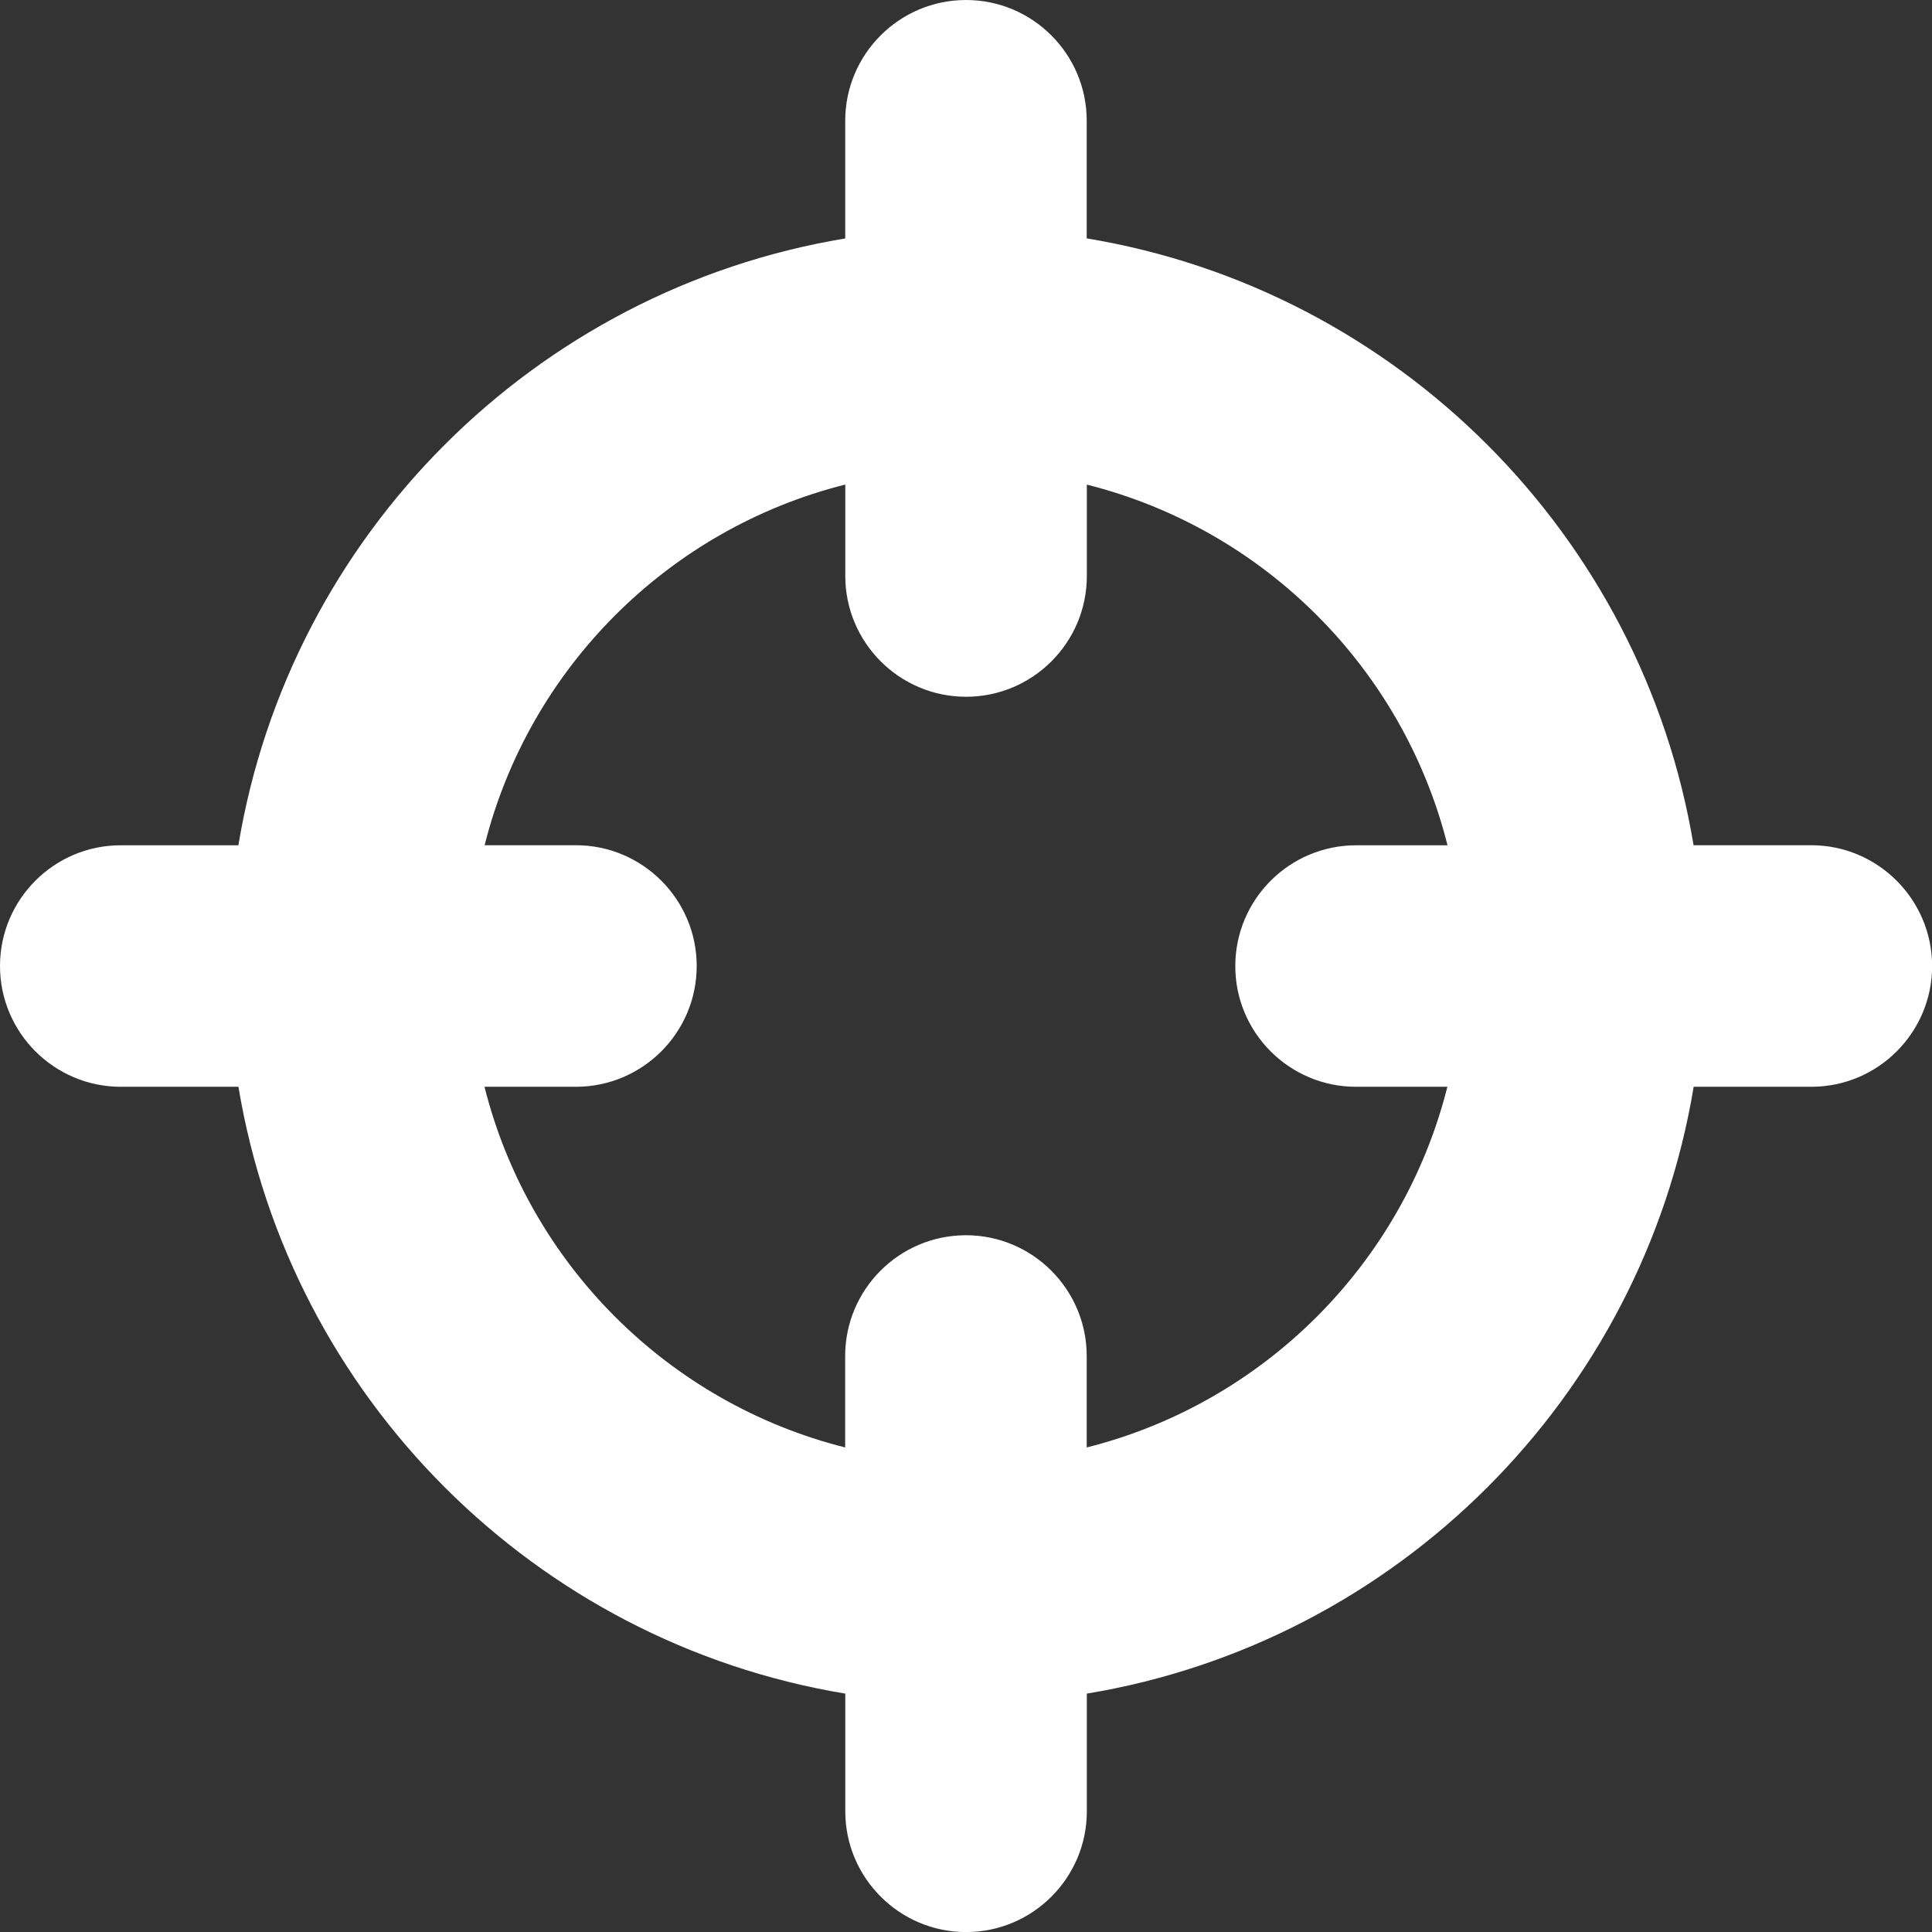 <?xml version="1.0" encoding="UTF-8" standalone="no"?><svg xmlns="http://www.w3.org/2000/svg" xmlns:xlink="http://www.w3.org/1999/xlink" fill="#ffffff" height="31" preserveAspectRatio="xMidYMid meet" version="1" viewBox="0.5 0.5 31.0 31.0" width="31" zoomAndPan="magnify"><rect x="0.5" y="0.5" width="31.0" height="31.0" fill="#333333" stroke="none"/><g id="change1_1"><path d="M29.562,14.062h-1.888c-0.825-4.98-4.757-8.913-9.737-9.737V2.438C17.938,1.369,17.069,0.5,16,0.5 s-1.938,0.869-1.938,1.938v1.888c-4.98,0.825-8.913,4.757-9.737,9.737H2.438 C1.369,14.062,0.5,14.932,0.5,16c0,1.068,0.869,1.938,1.938,1.938h1.888 c0.825,4.98,4.757,8.912,9.737,9.737v1.888c0,1.068,0.869,1.938,1.938,1.938s1.938-0.869,1.938-1.938 v-1.888c4.98-0.825,8.913-4.757,9.737-9.737h1.888c1.069,0,1.938-0.869,1.938-1.938 C31.5,14.932,30.631,14.062,29.562,14.062z M22.257,17.938h1.467c-0.713,2.839-2.948,5.074-5.787,5.787 v-1.467c0-1.068-0.869-1.938-1.938-1.938s-1.938,0.869-1.938,1.938v1.467 c-2.839-0.713-5.074-2.947-5.787-5.787h1.467c1.069,0,1.938-0.869,1.938-1.938 c0-1.068-0.869-1.938-1.938-1.938H8.276c0.713-2.84,2.948-5.074,5.787-5.787v1.467 c0,1.068,0.869,1.938,1.938,1.938s1.938-0.869,1.938-1.938V8.276c2.839,0.713,5.074,2.947,5.787,5.787 h-1.467c-1.069,0-1.938,0.869-1.938,1.938C20.32,17.068,21.189,17.938,22.257,17.938z" fill="inherit"/></g></svg>